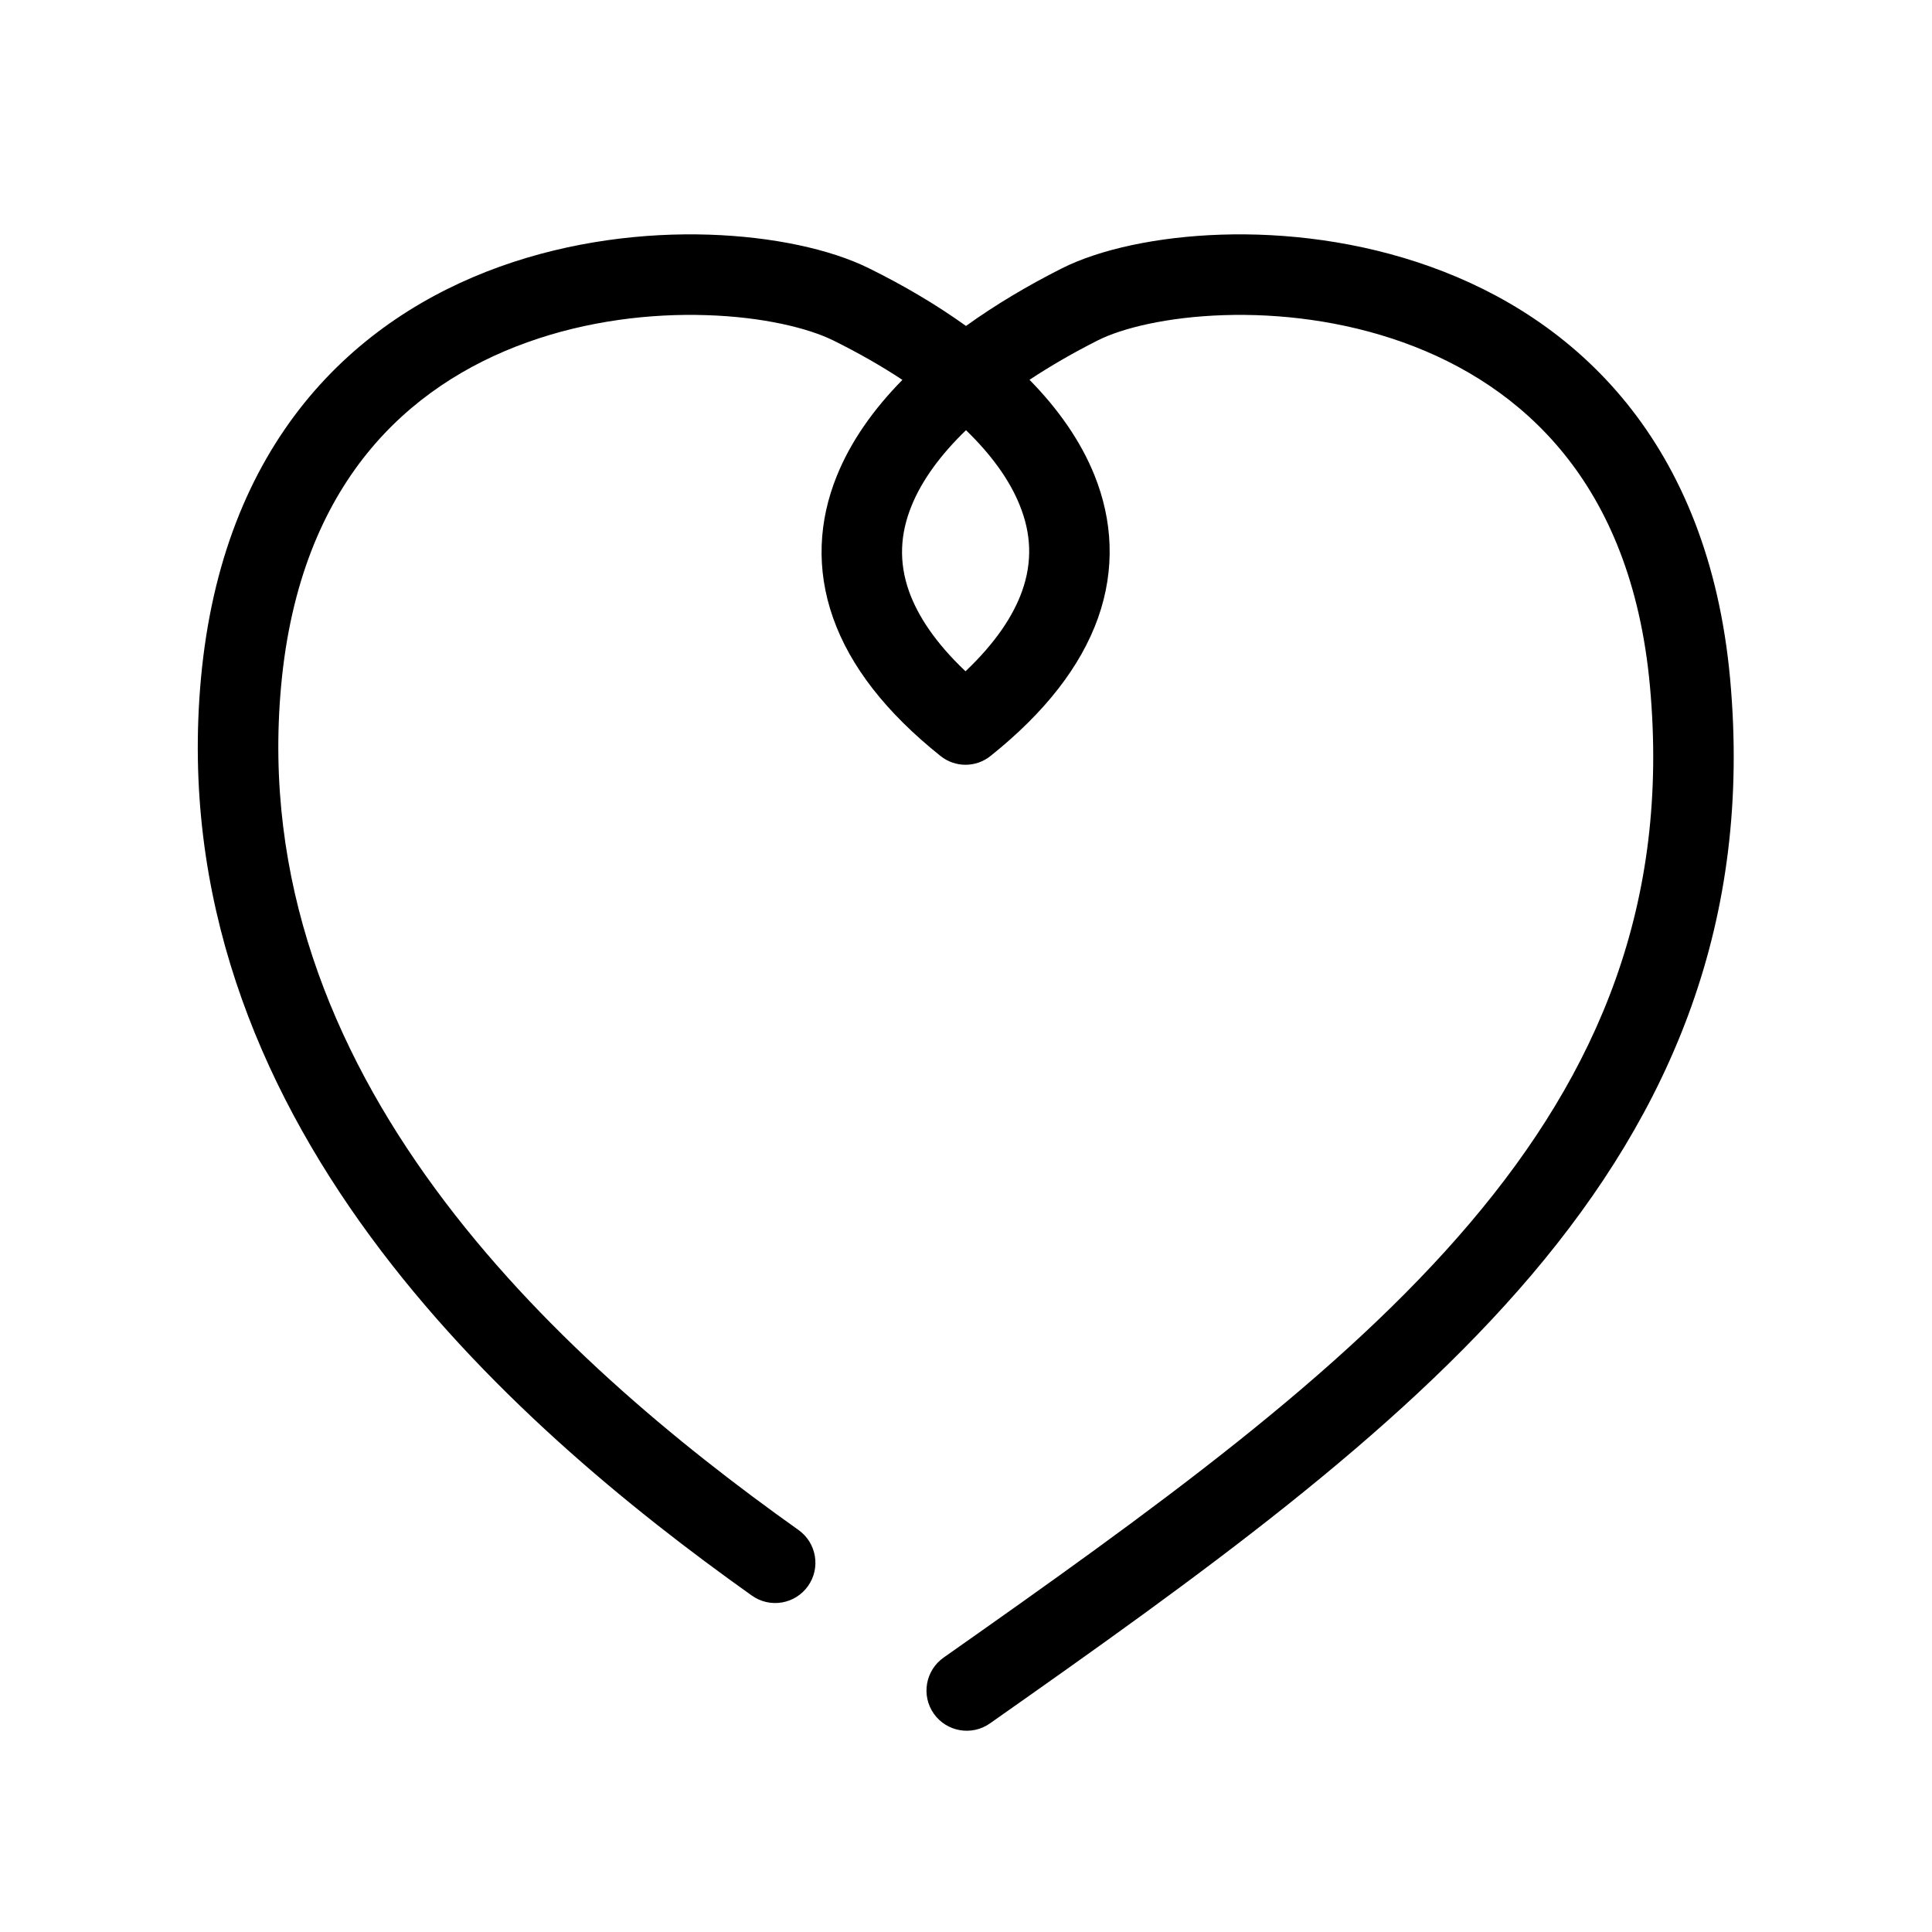 <svg xmlns="http://www.w3.org/2000/svg" width="24" height="24" fill="none" viewBox="0 0 24 24" id="love">
  <path fill="#000" fill-rule="evenodd" d="M4.557 5.636C4.015 6.309 3.609 7.239 3.492 8.522C3.052 13.343 6.891 16.854 9.919 19.006C10.144 19.166 10.197 19.478 10.037 19.703C9.877 19.928 9.565 19.981 9.34 19.821C6.317 17.673 2.001 13.86 2.496 8.431C2.629 6.976 3.098 5.853 3.778 5.009C4.456 4.168 5.322 3.631 6.21 3.312C7.096 2.994 8.011 2.889 8.809 2.915C9.599 2.941 10.315 3.095 10.795 3.333C11.219 3.542 11.628 3.782 12 4.049C12.368 3.784 12.772 3.545 13.19 3.334C13.665 3.095 14.38 2.941 15.167 2.915C15.964 2.889 16.88 2.994 17.767 3.312C18.657 3.63 19.526 4.167 20.206 5.008C20.888 5.852 21.359 6.976 21.492 8.431C21.767 11.448 20.758 13.794 19.027 15.836C17.316 17.853 14.883 19.591 12.297 21.409C12.071 21.568 11.759 21.513 11.6 21.288C11.441 21.062 11.496 20.75 11.722 20.591C14.331 18.756 16.651 17.091 18.264 15.189C19.857 13.311 20.743 11.222 20.496 8.522C20.379 7.24 19.972 6.309 19.428 5.637C18.883 4.963 18.179 4.521 17.43 4.253C16.679 3.984 15.891 3.892 15.199 3.915C14.498 3.938 13.941 4.076 13.64 4.227C13.332 4.382 13.048 4.547 12.789 4.718C13.143 5.079 13.424 5.476 13.596 5.904C13.82 6.461 13.857 7.064 13.64 7.677C13.425 8.28 12.979 8.852 12.306 9.39C12.124 9.537 11.864 9.537 11.682 9.39C11.009 8.852 10.563 8.281 10.35 7.679C10.133 7.067 10.171 6.465 10.396 5.91C10.57 5.48 10.853 5.082 11.21 4.719C10.95 4.547 10.662 4.383 10.351 4.229C10.041 4.076 9.479 3.937 8.777 3.915C8.084 3.892 7.297 3.984 6.548 4.253C5.801 4.521 5.1 4.962 4.557 5.636ZM12 5.344C11.683 5.65 11.451 5.968 11.323 6.285C11.182 6.632 11.163 6.981 11.292 7.345C11.399 7.645 11.615 7.98 11.994 8.339C12.373 7.979 12.59 7.643 12.697 7.342C12.827 6.977 12.809 6.626 12.668 6.278C12.542 5.962 12.313 5.647 12 5.344Z" clip-rule="evenodd"></path>
</svg>
